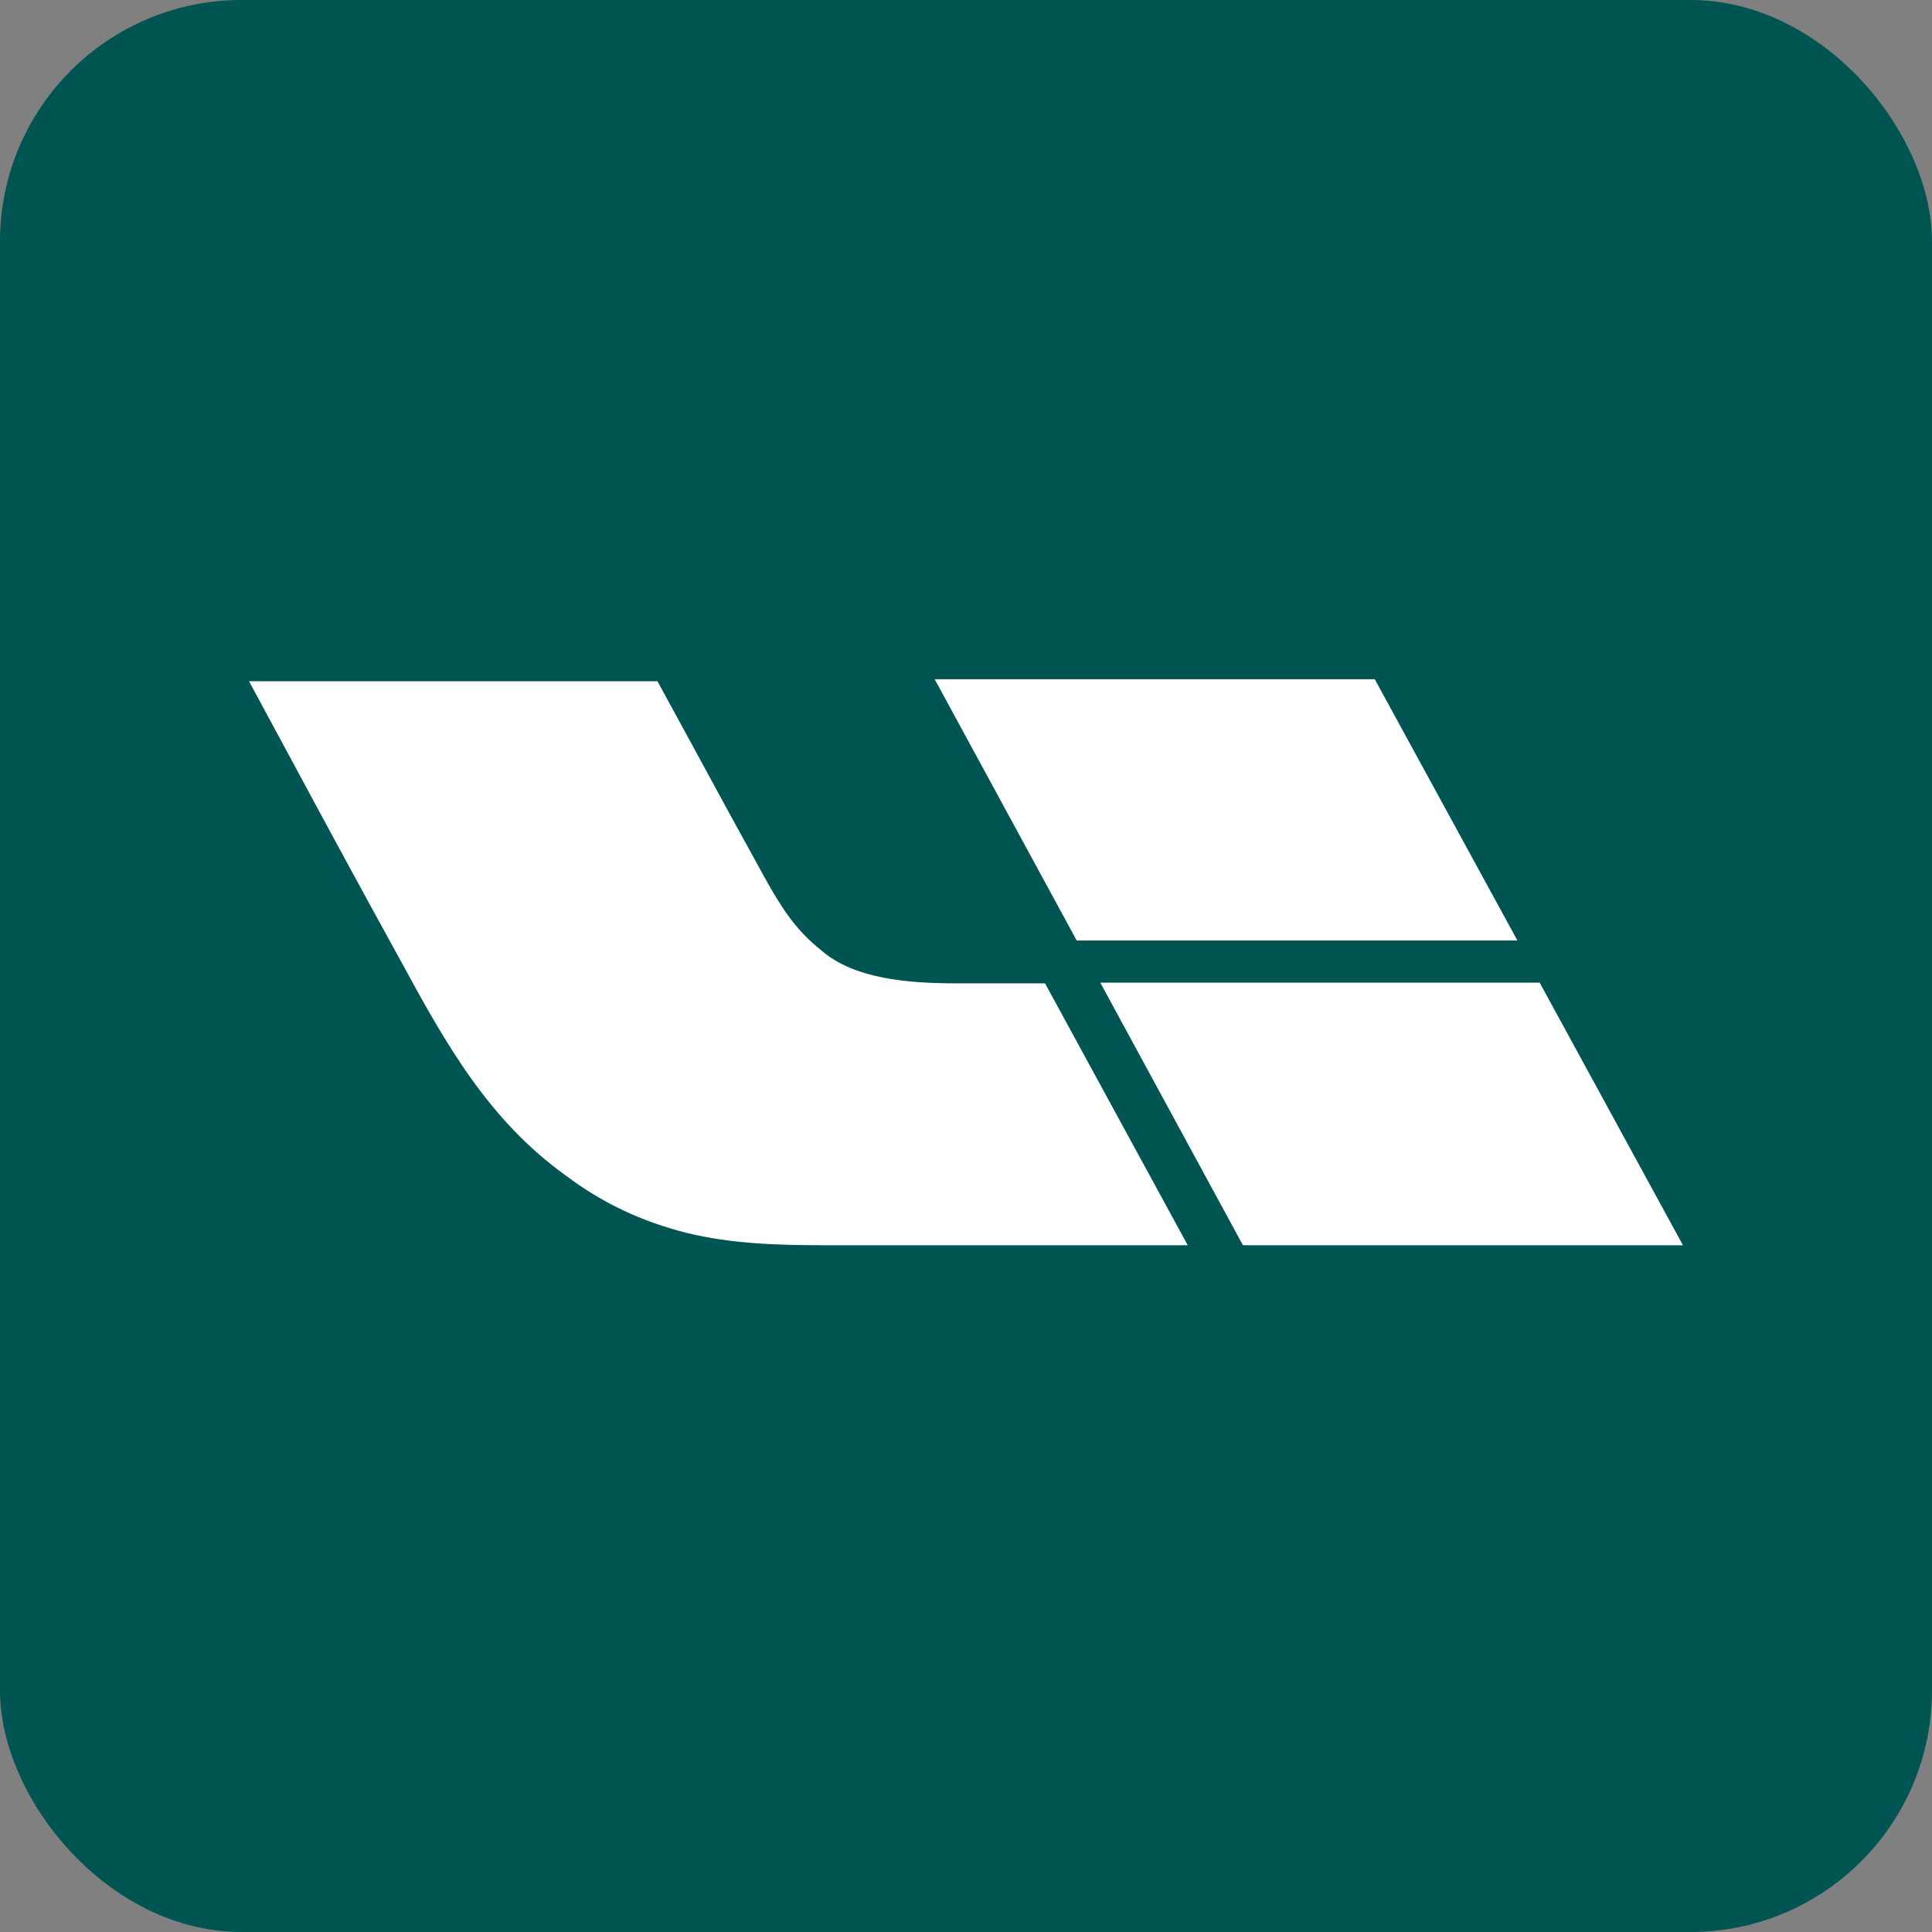 <?xml version="1.0" encoding="UTF-8"?> <svg xmlns="http://www.w3.org/2000/svg" width="256" height="256" viewBox="0 0 256 256" fill="none"><rect x="0" y="0" width="256" height="256" fill="#808080" stroke="none"/><rect width="256" height="256" rx="32" fill="#005552"></rect><path fill-rule="evenodd" clip-rule="evenodd" d="M201.063 124.618L182.162 90H123.852L142.666 124.618H201.063ZM108.873 125.968C113.156 129.667 120.107 130.299 126.797 130.299H138.474L157.379 165H109.23C103.078 165 97.018 164.822 91.041 163.382C84.981 161.846 79.807 159.411 74.903 155.716C64.651 148.326 59.034 138.229 53.148 127.413C48.331 118.662 43.56 109.885 38.835 101.084C36.891 97.472 34.944 93.865 33 90.272H87.118C87.388 90.746 89.347 94.35 91.73 98.732C94.892 104.58 98.081 110.415 101.297 116.234C103.347 119.929 105.307 123.174 108.877 125.968H108.873ZM164.694 165L145.793 130.204H204.012L223 165H164.694Z" fill="white"></path></svg> 